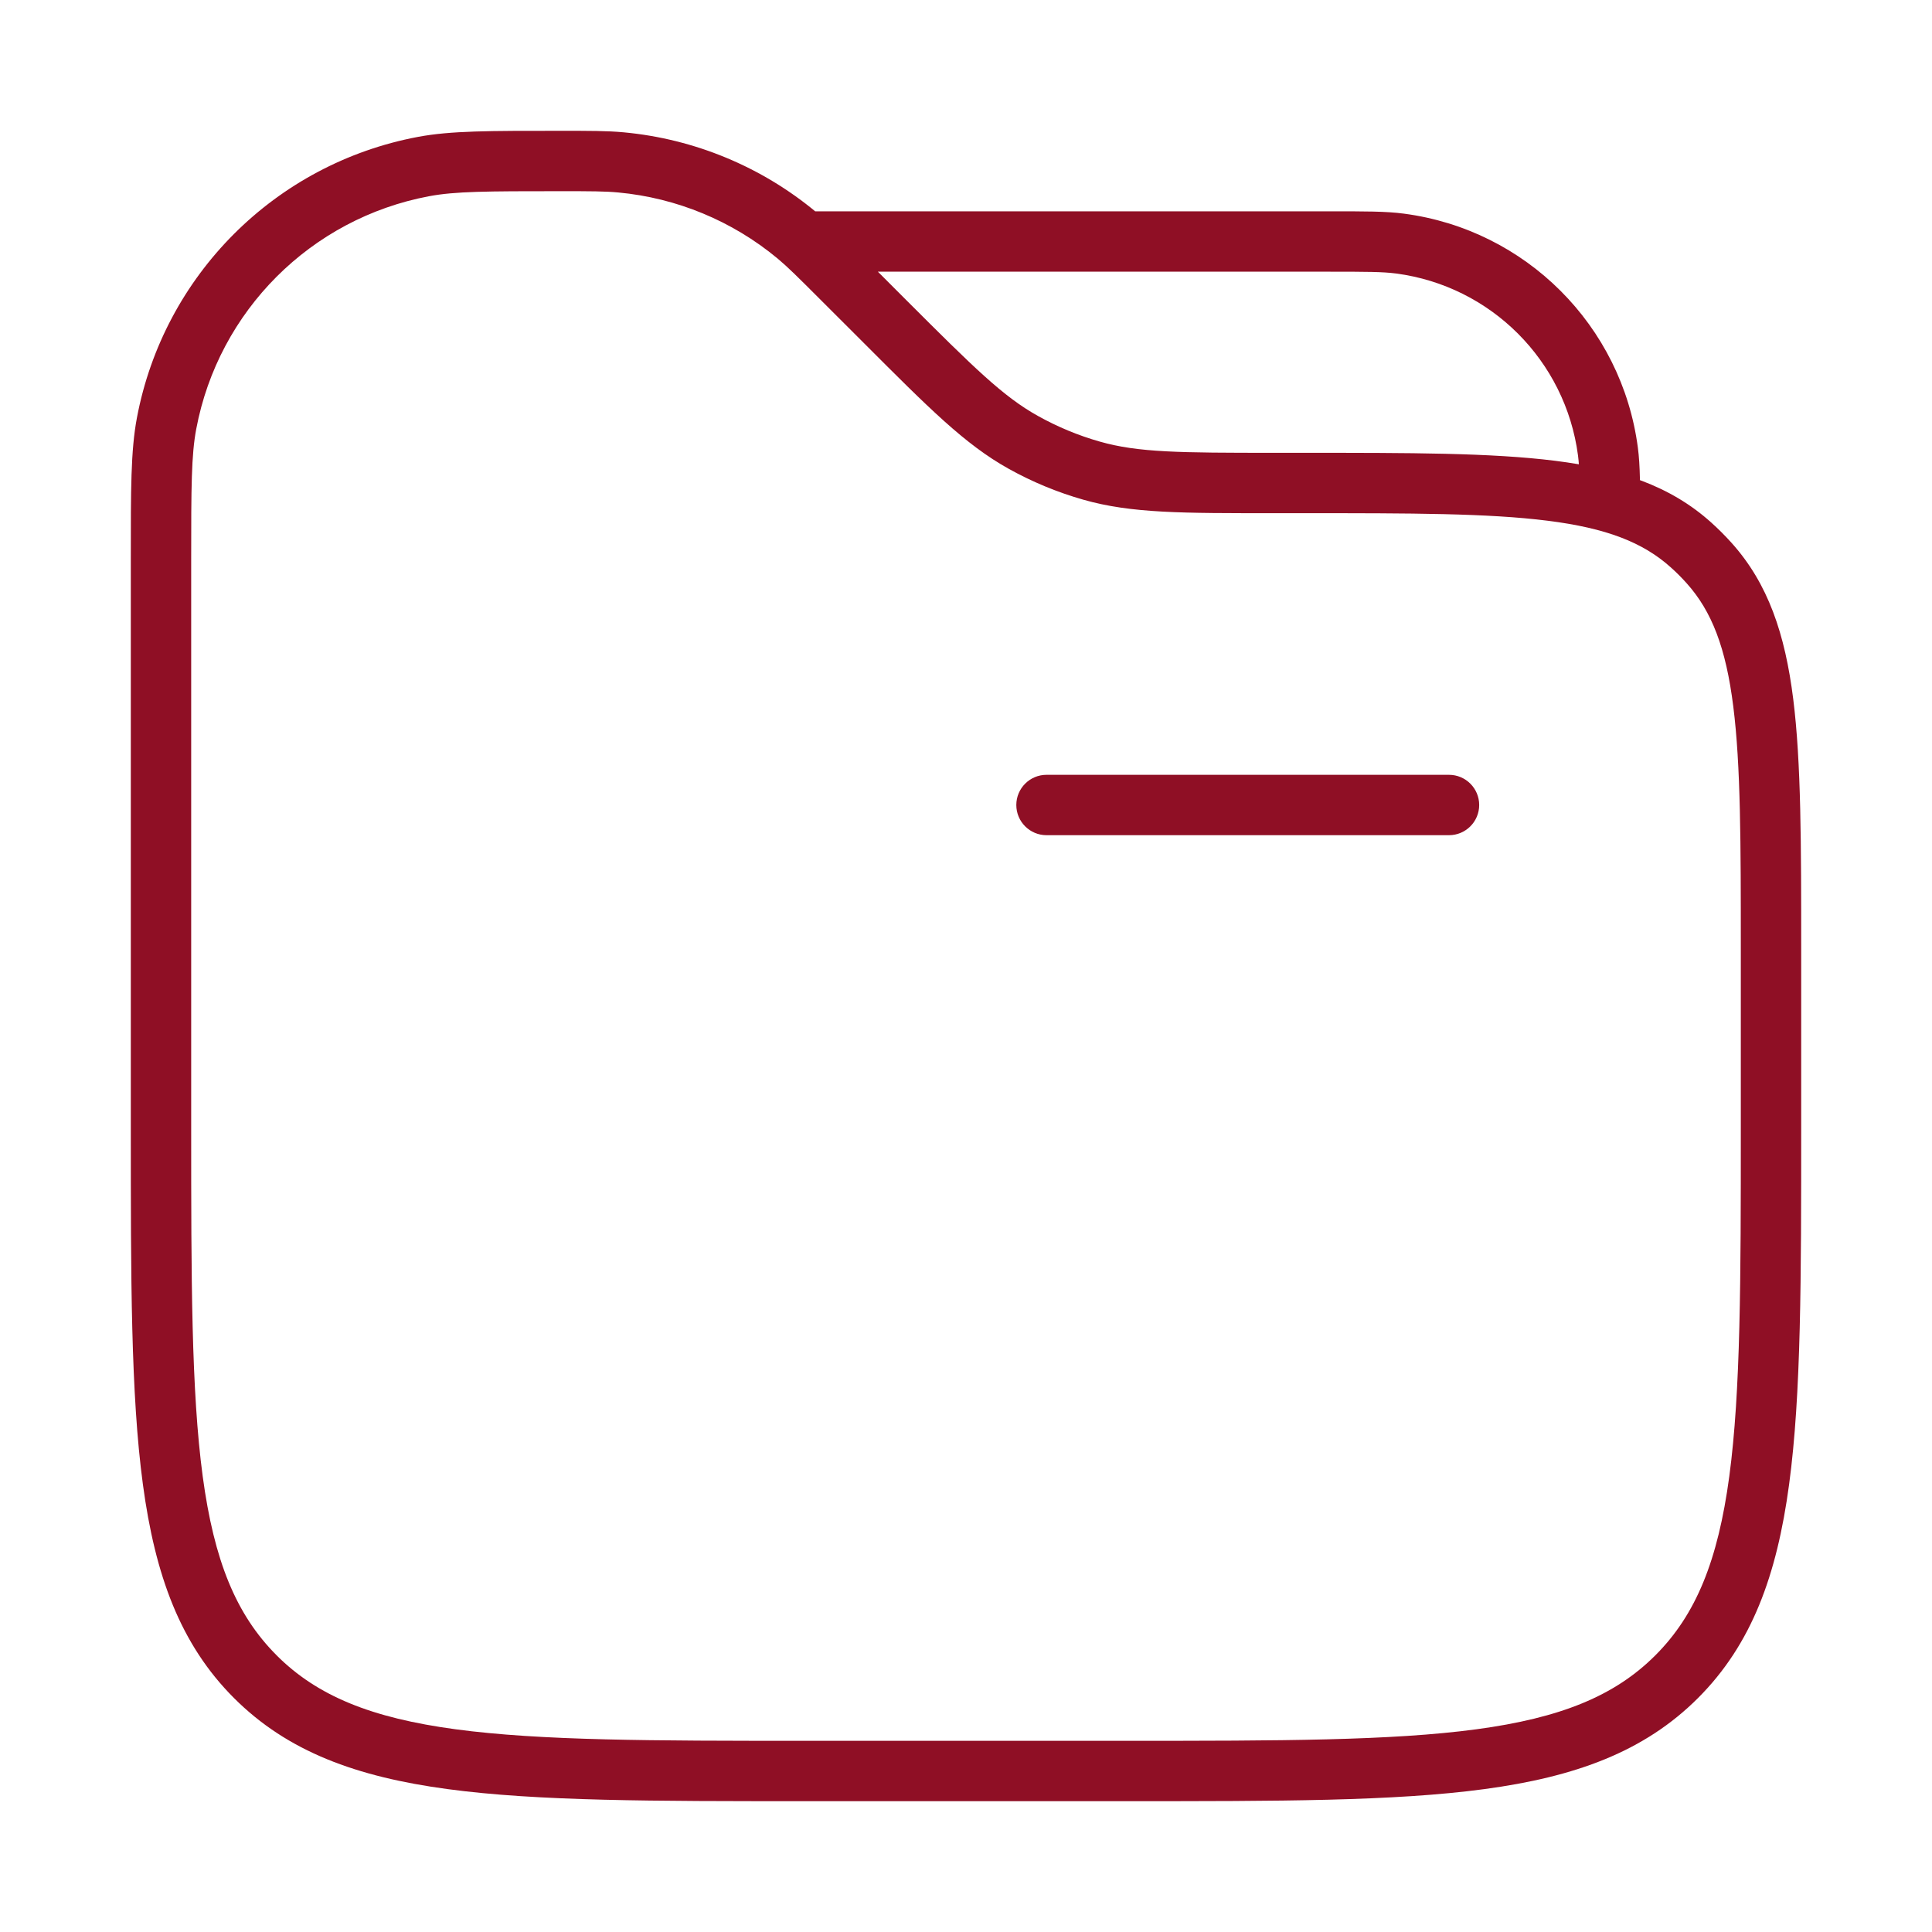 <svg width="48" height="48" viewBox="0 0 48 48" fill="none" xmlns="http://www.w3.org/2000/svg">
<path d="M36 20.75C36.414 20.75 36.75 20.414 36.75 20C36.75 19.586 36.414 19.25 36 19.25V20.75ZM26 19.25C25.586 19.25 25.25 19.586 25.25 20C25.25 20.414 25.586 20.75 26 20.75V19.25ZM34.783 6.051L34.881 5.308L34.881 5.308L34.783 6.051ZM39.949 11.217L39.205 11.315L39.205 11.315L39.949 11.217ZM4.139 10.517L4.876 10.656L4.876 10.656L4.139 10.517ZM10.517 4.139L10.656 4.876L10.656 4.876L10.517 4.139ZM15.431 4.035L15.361 4.782L15.361 4.782L15.431 4.035ZM19.792 5.841L20.271 5.264L20.27 5.264L19.792 5.841ZM20.899 6.899L20.369 7.43L20.369 7.43L20.899 6.899ZM22 8L22.53 7.47L22.53 7.47L22 8ZM25.424 10.991L25.059 11.646L25.059 11.646L25.424 10.991ZM27.121 11.694L26.915 12.415L26.915 12.415L27.121 11.694ZM42.012 13.539L42.514 12.981L42.514 12.981L42.012 13.539ZM42.461 13.988L41.903 14.489L41.903 14.489L42.461 13.988ZM41.657 41.657L41.127 41.126L41.126 41.127L41.657 41.657ZM6.343 41.657L6.873 41.127L6.873 41.126L6.343 41.657ZM36 20V19.25H26V20V20.75H36V20ZM20 6V6.75H33V6V5.25H20V6ZM33 6V6.75C33.953 6.75 34.356 6.752 34.685 6.795L34.783 6.051L34.881 5.308C34.43 5.248 33.905 5.25 33 5.25V6ZM34.783 6.051L34.685 6.795C37.041 7.105 38.895 8.959 39.205 11.315L39.949 11.217L40.692 11.119C40.294 8.09 37.91 5.707 34.881 5.308L34.783 6.051ZM39.949 11.217L39.205 11.315C39.248 11.644 39.25 12.047 39.25 13H40H40.75C40.75 12.095 40.752 11.57 40.692 11.119L39.949 11.217ZM4 13.899H4.75C4.75 12.1 4.753 11.305 4.876 10.656L4.139 10.517L3.402 10.378C3.247 11.199 3.25 12.169 3.25 13.899H4ZM4.139 10.517L4.876 10.656C5.429 7.723 7.723 5.429 10.656 4.876L10.517 4.139L10.378 3.402C6.838 4.07 4.07 6.838 3.402 10.378L4.139 10.517ZM10.517 4.139L10.656 4.876C11.305 4.753 12.1 4.75 13.899 4.75V4V3.25C12.169 3.25 11.199 3.247 10.378 3.402L10.517 4.139ZM13.899 4V4.75C14.687 4.75 15.033 4.751 15.361 4.782L15.431 4.035L15.501 3.288C15.086 3.249 14.659 3.25 13.899 3.25V4ZM15.431 4.035L15.361 4.782C16.813 4.917 18.191 5.488 19.313 6.418L19.792 5.841L20.27 5.264C18.916 4.14 17.253 3.452 15.501 3.288L15.431 4.035ZM19.792 5.841L19.313 6.418C19.567 6.629 19.812 6.873 20.369 7.43L20.899 6.899L21.43 6.369C20.893 5.832 20.591 5.529 20.271 5.264L19.792 5.841ZM20.899 6.899L20.369 7.43L21.47 8.53L22 8L22.53 7.47L21.43 6.369L20.899 6.899ZM22 8L21.47 8.53C23.071 10.132 23.97 11.04 25.059 11.646L25.424 10.991L25.789 10.335C24.925 9.855 24.192 9.131 22.53 7.47L22 8ZM25.424 10.991L25.059 11.646C25.646 11.973 26.269 12.231 26.915 12.415L27.121 11.694L27.326 10.972C26.791 10.82 26.275 10.606 25.789 10.335L25.424 10.991ZM27.121 11.694L26.915 12.415C28.114 12.757 29.392 12.75 31.657 12.75V12V11.25C29.307 11.25 28.277 11.243 27.326 10.972L27.121 11.694ZM31.657 12V12.75H32.404V12V11.25H31.657V12ZM32.404 12V12.75C35.056 12.75 36.975 12.751 38.447 12.937C39.901 13.119 40.815 13.471 41.511 14.097L42.012 13.539L42.514 12.981C41.499 12.068 40.241 11.65 38.635 11.448C37.047 11.249 35.017 11.25 32.404 11.25V12ZM42.012 13.539L41.511 14.097C41.649 14.22 41.78 14.351 41.903 14.489L42.461 13.988L43.019 13.486C42.86 13.309 42.691 13.14 42.514 12.981L42.012 13.539ZM42.461 13.988L41.903 14.489C42.529 15.185 42.881 16.099 43.063 17.553C43.249 19.025 43.25 20.944 43.25 23.596H44H44.75C44.75 20.983 44.751 18.953 44.552 17.366C44.35 15.759 43.932 14.501 43.019 13.486L42.461 13.988ZM44 23.596H43.25V28H44H44.75V23.596H44ZM44 28H43.25C43.25 31.792 43.248 34.561 42.964 36.678C42.682 38.774 42.136 40.117 41.127 41.126L41.657 41.657L42.187 42.187C43.521 40.853 44.146 39.14 44.45 36.878C44.752 34.638 44.75 31.75 44.75 28H44ZM41.657 41.657L41.126 41.127C40.117 42.136 38.774 42.682 36.678 42.964C34.561 43.248 31.792 43.25 28 43.25V44V44.75C31.75 44.75 34.638 44.752 36.878 44.45C39.14 44.146 40.853 43.521 42.187 42.187L41.657 41.657ZM28 44V43.25H20V44V44.75H28V44ZM20 44V43.25C16.208 43.25 13.439 43.248 11.322 42.964C9.226 42.682 7.882 42.136 6.873 41.127L6.343 41.657L5.813 42.187C7.147 43.521 8.86 44.146 11.122 44.45C13.362 44.752 16.25 44.75 20 44.75V44ZM6.343 41.657L6.873 41.126C5.864 40.117 5.318 38.774 5.036 36.678C4.752 34.561 4.75 31.792 4.75 28H4H3.25C3.25 31.75 3.248 34.638 3.55 36.878C3.854 39.14 4.479 40.853 5.813 42.187L6.343 41.657ZM4 28H4.75V13.899H4H3.25V28H4Z" fill="#8f0f25"/>
</svg>
